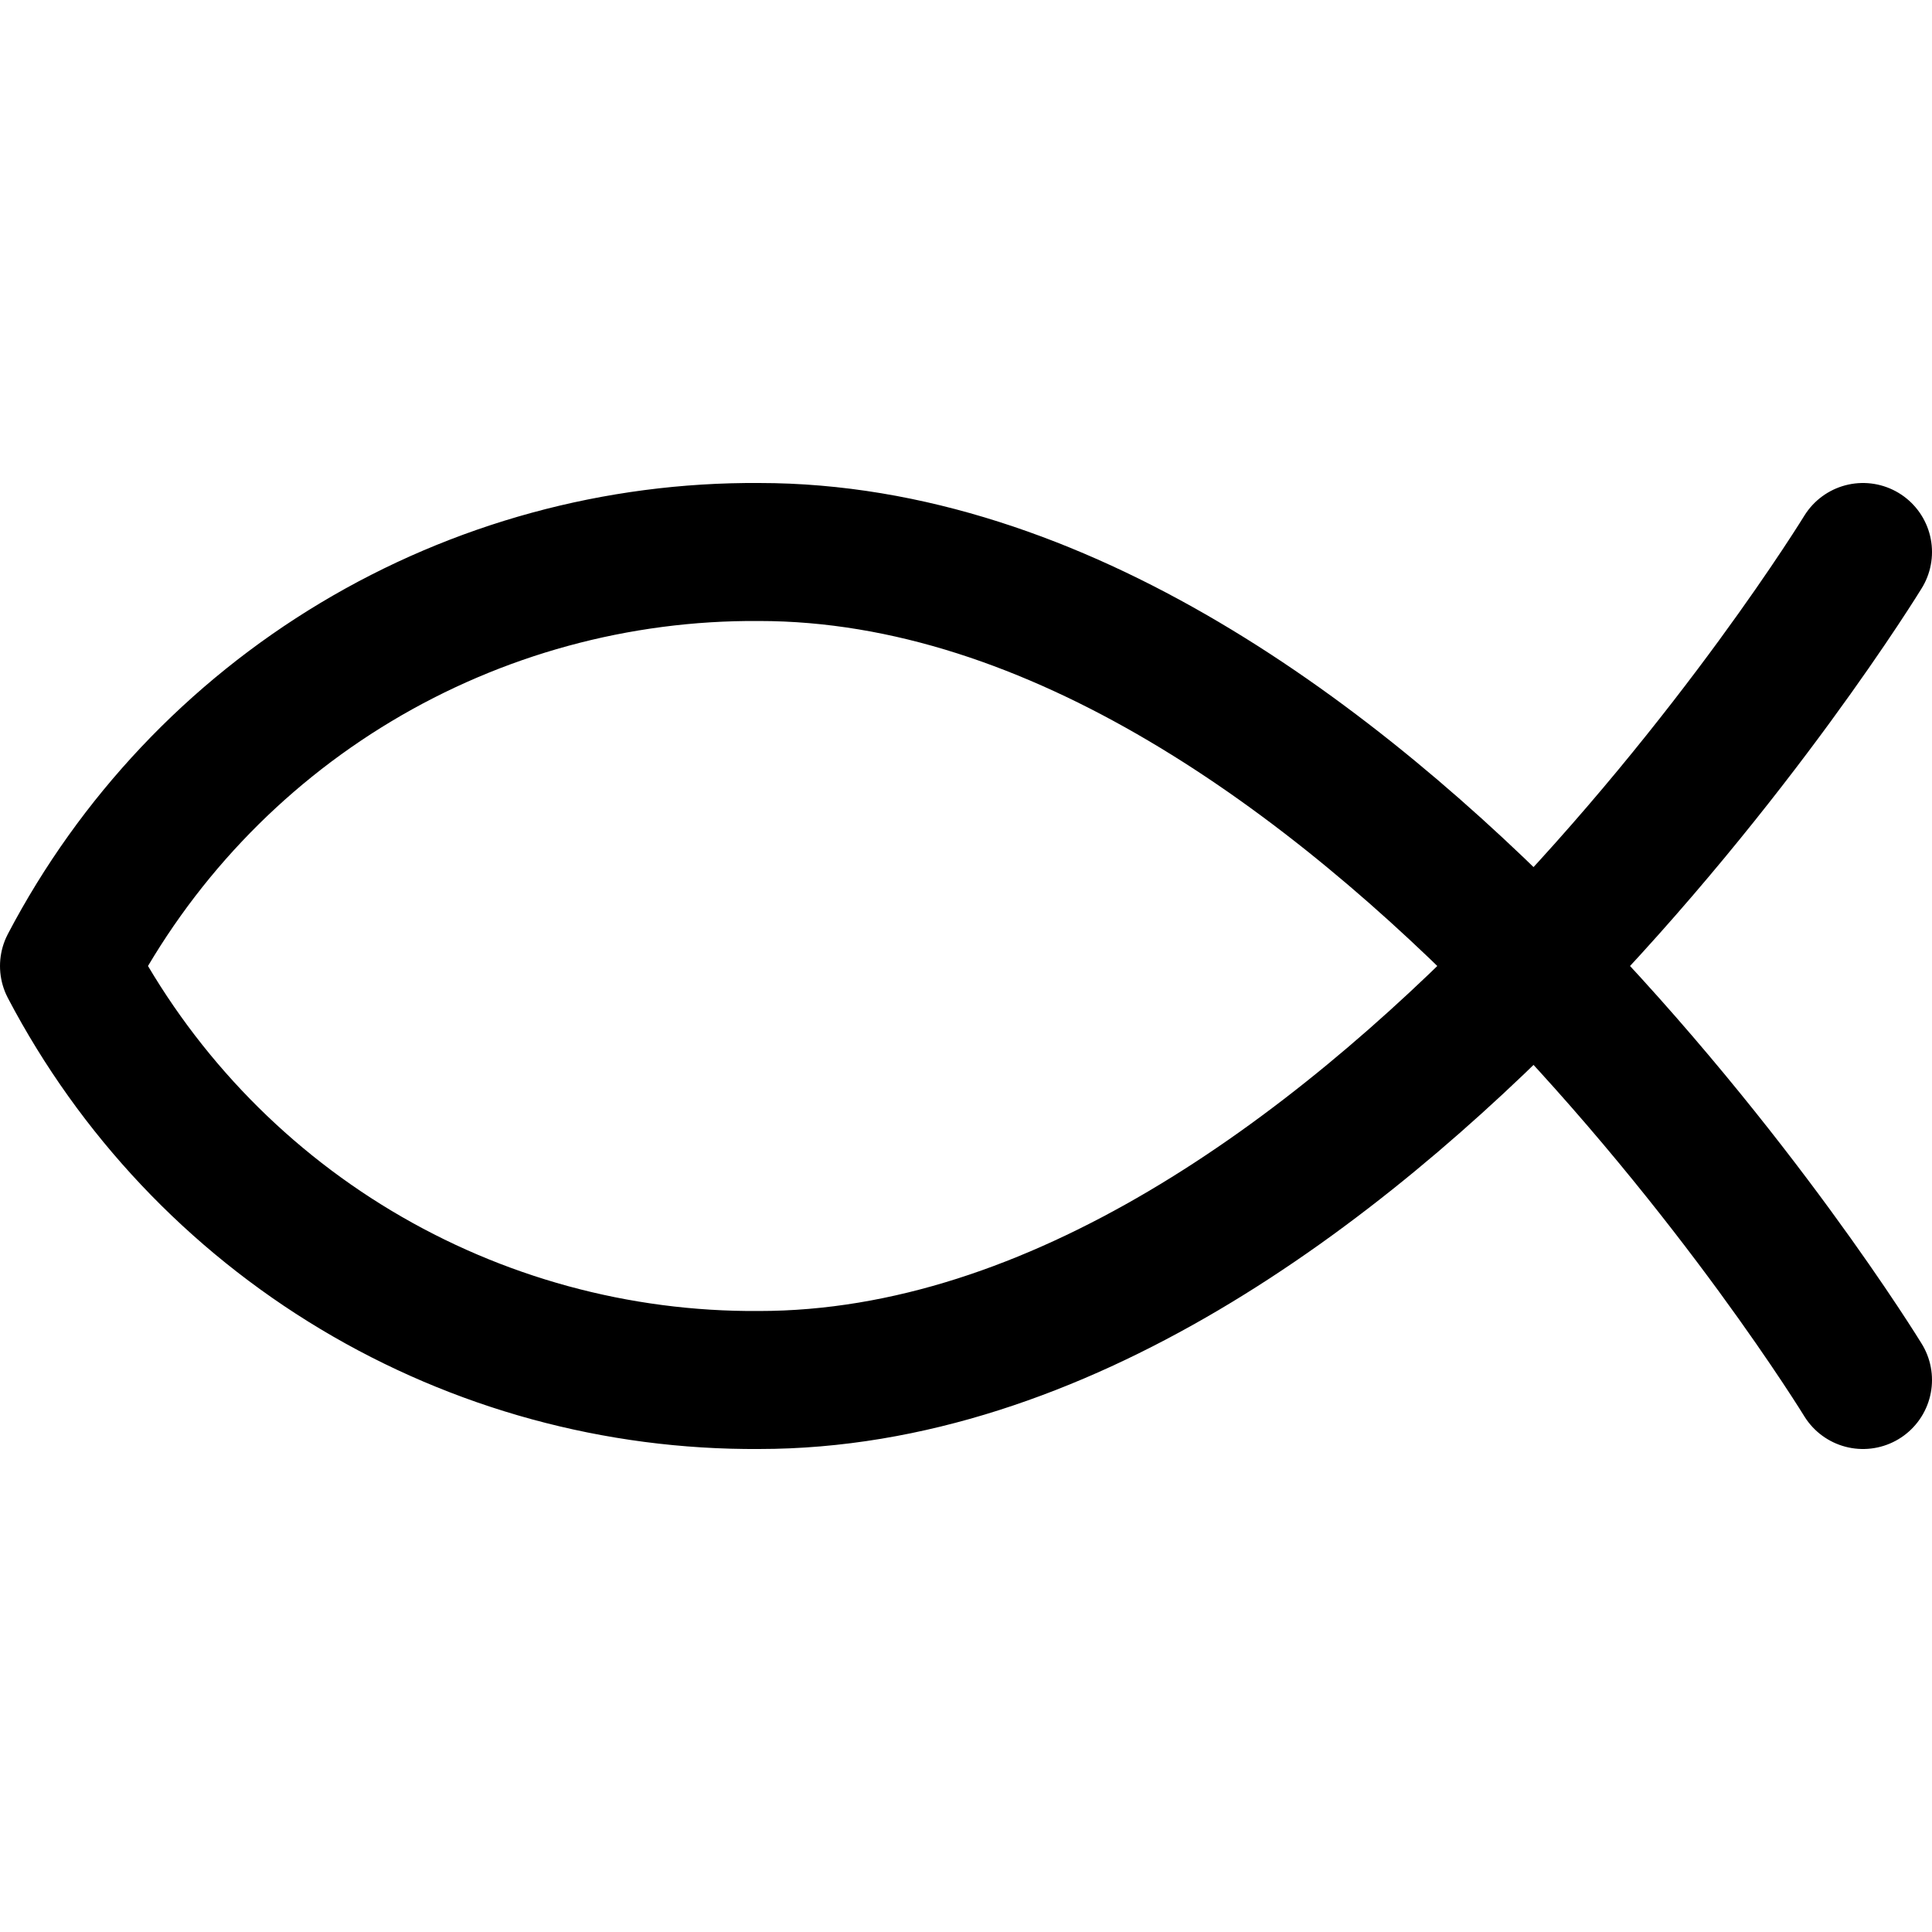 <svg xmlns="http://www.w3.org/2000/svg" fill="none" viewBox="0 0 14 14" id="Christianity--Streamline-Core"><desc>Christianity Streamline Icon: https://streamlinehq.com</desc><g id="christianity--religion-jesus-christianity-christ-fish-culture"><path id="Vector" stroke="#000000" stroke-linecap="round" stroke-linejoin="round" d="M13.5 4s-3.67 6 -8 6c-1.029 0.007 -2.039 -0.269 -2.921 -0.798C1.697 8.673 0.978 7.911 0.5 7c0.478 -0.911 1.197 -1.673 2.079 -2.202 0.882 -0.529 1.893 -0.805 2.921 -0.798 4.33 0 8 6 8 6" stroke-width="1"></path></g></svg>
